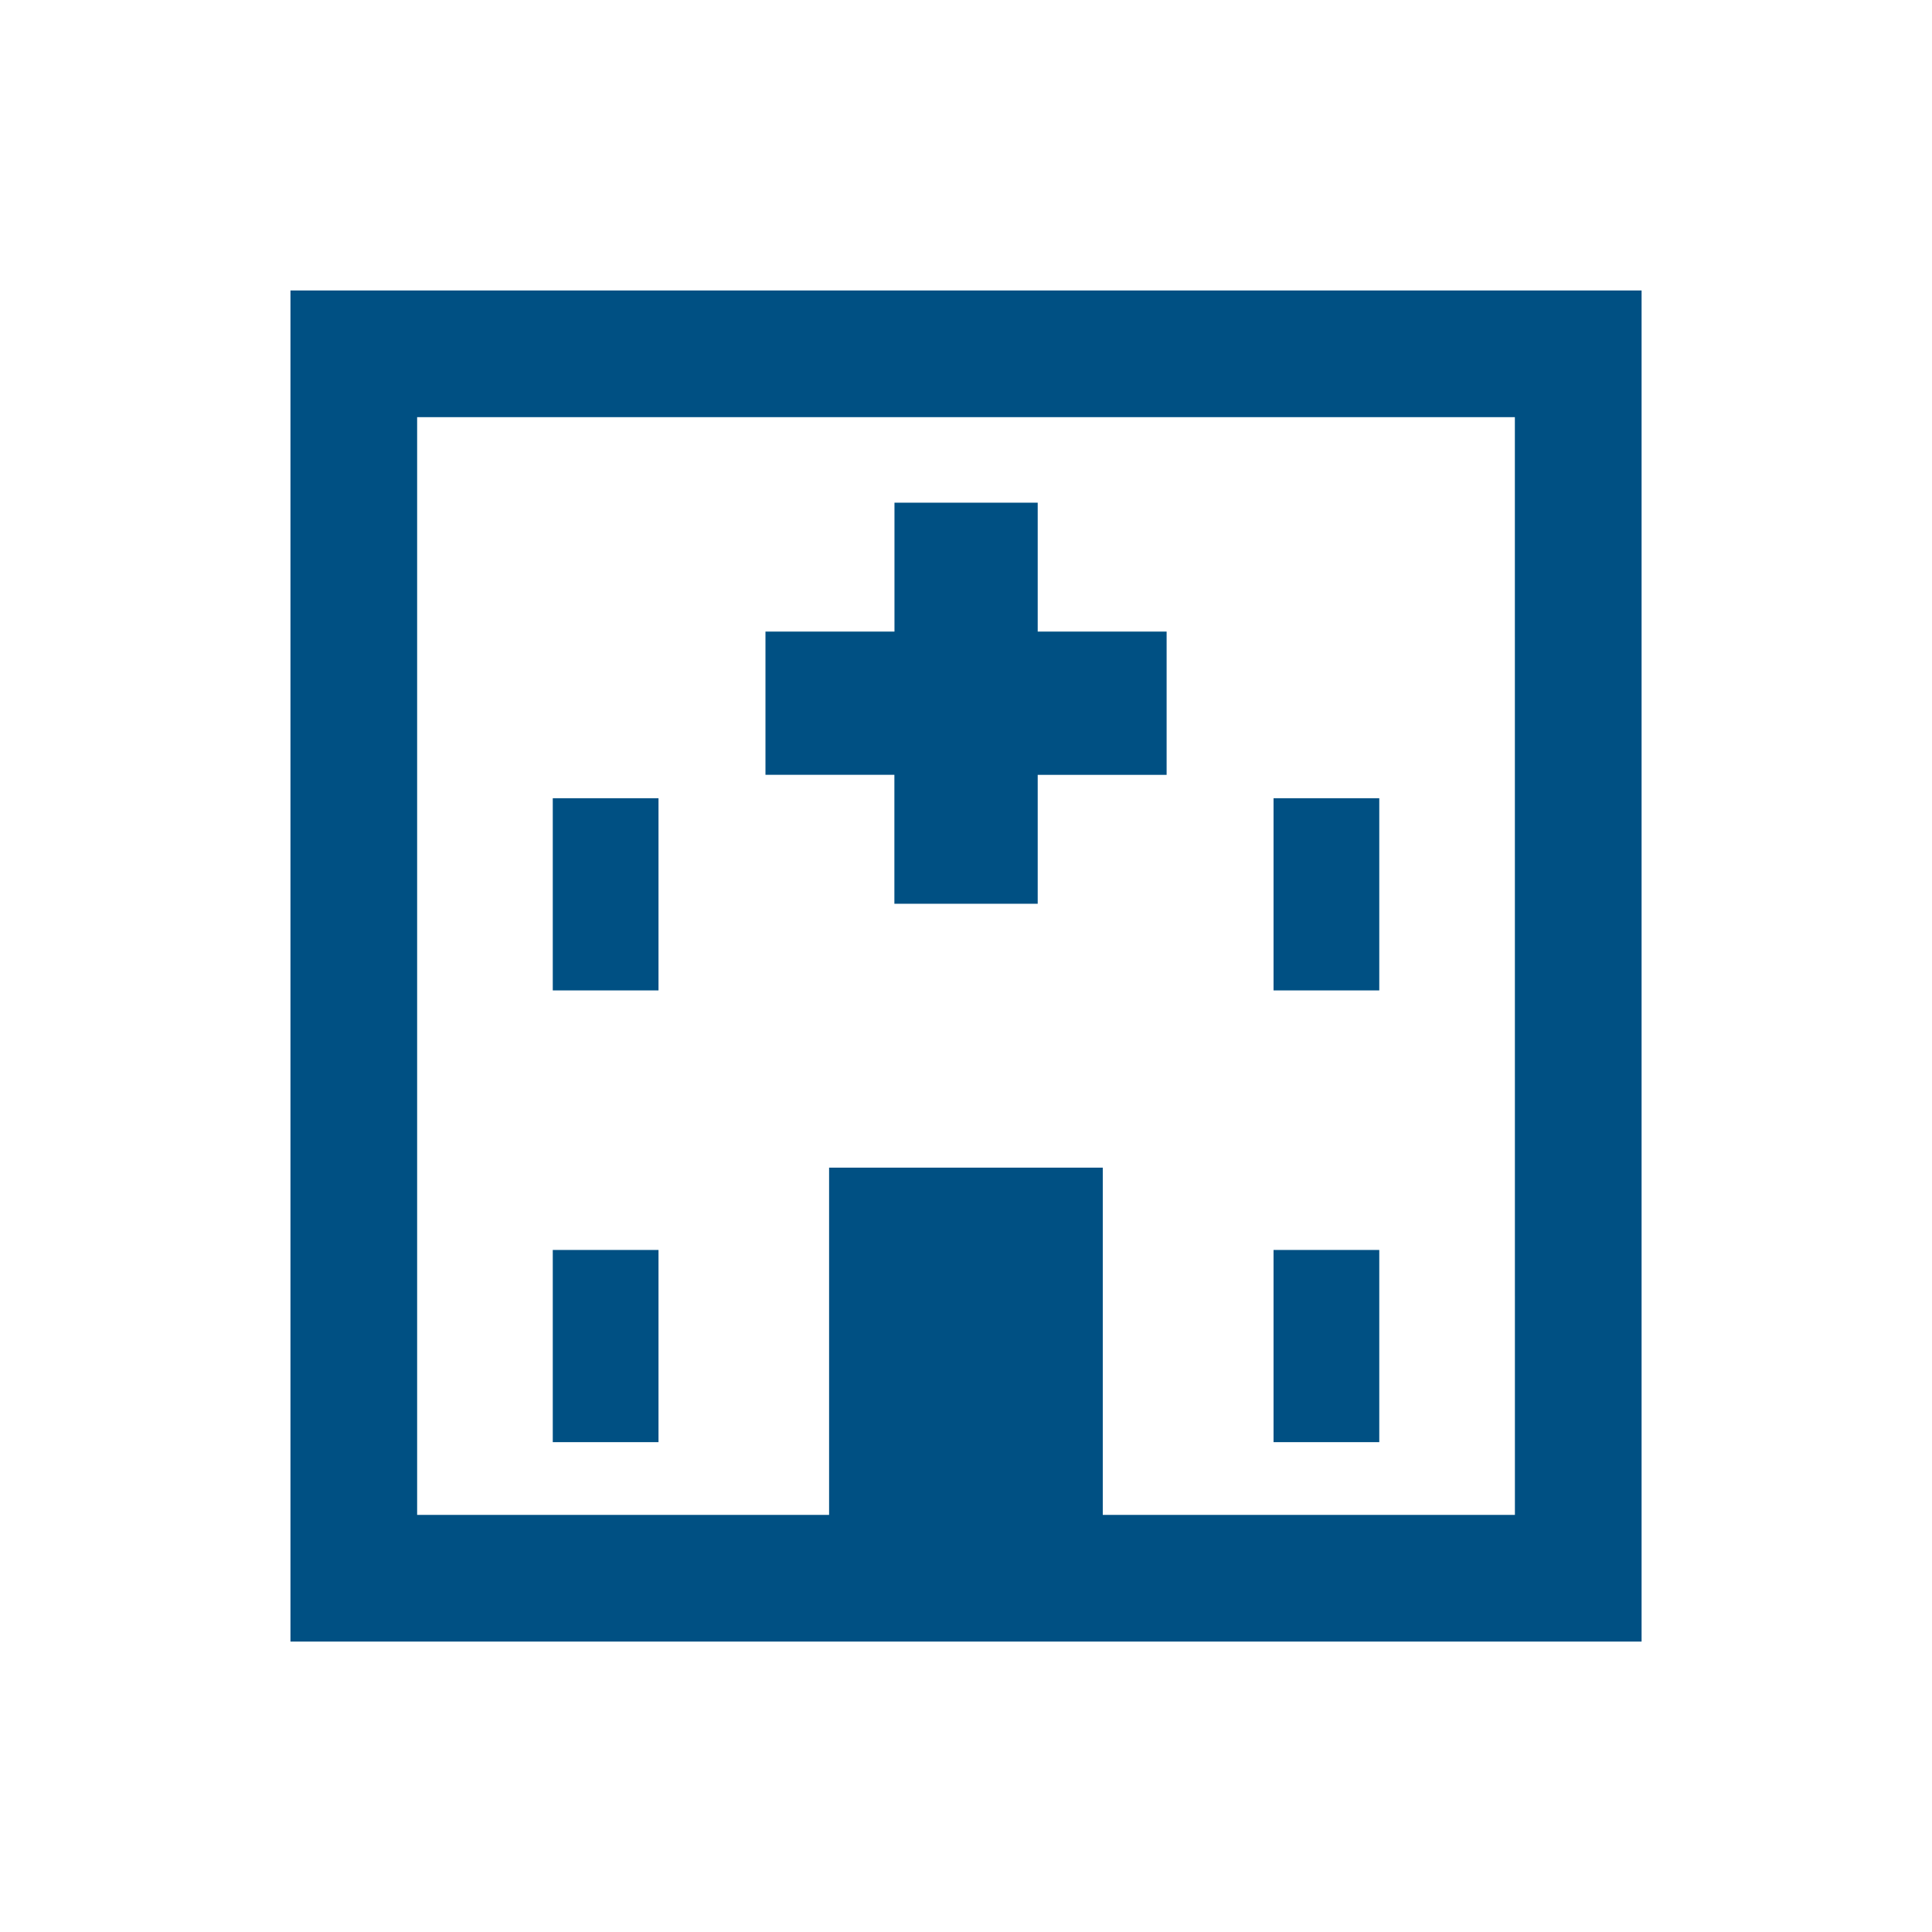 <svg xmlns="http://www.w3.org/2000/svg" width="44" height="44" viewBox="0 0 44 44"><g transform="translate(-180 -4296)"><path d="M0,0H44V44H0Z" transform="translate(180 4296)" fill="none"/><g transform="translate(186.615 4302.615)"><path d="M0,0V30.771H30.771V0ZM27.886,27.886H18.5V19.978H12.267v7.908H2.885v-25h25Z" fill="#005083"/><path d="M182.936,89.557H186.2V86.621h2.936V83.358H186.2V80.422h-3.262v2.936H180v3.262h2.936Z" transform="translate(-169.182 -75.589)" fill="#005083"/><path d="M0,0H2.408V4.377H0Z" transform="translate(5.974 11.564)" fill="#005083"/><path d="M0,0H2.408V4.377H0Z" transform="translate(5.974 21.852)" fill="#005083"/><path d="M0,0H2.408V4.377H0Z" transform="translate(22.389 11.564)" fill="#005083"/><path d="M0,0H2.408V4.377H0Z" transform="translate(22.389 21.852)" fill="#005083"/></g></g></svg>